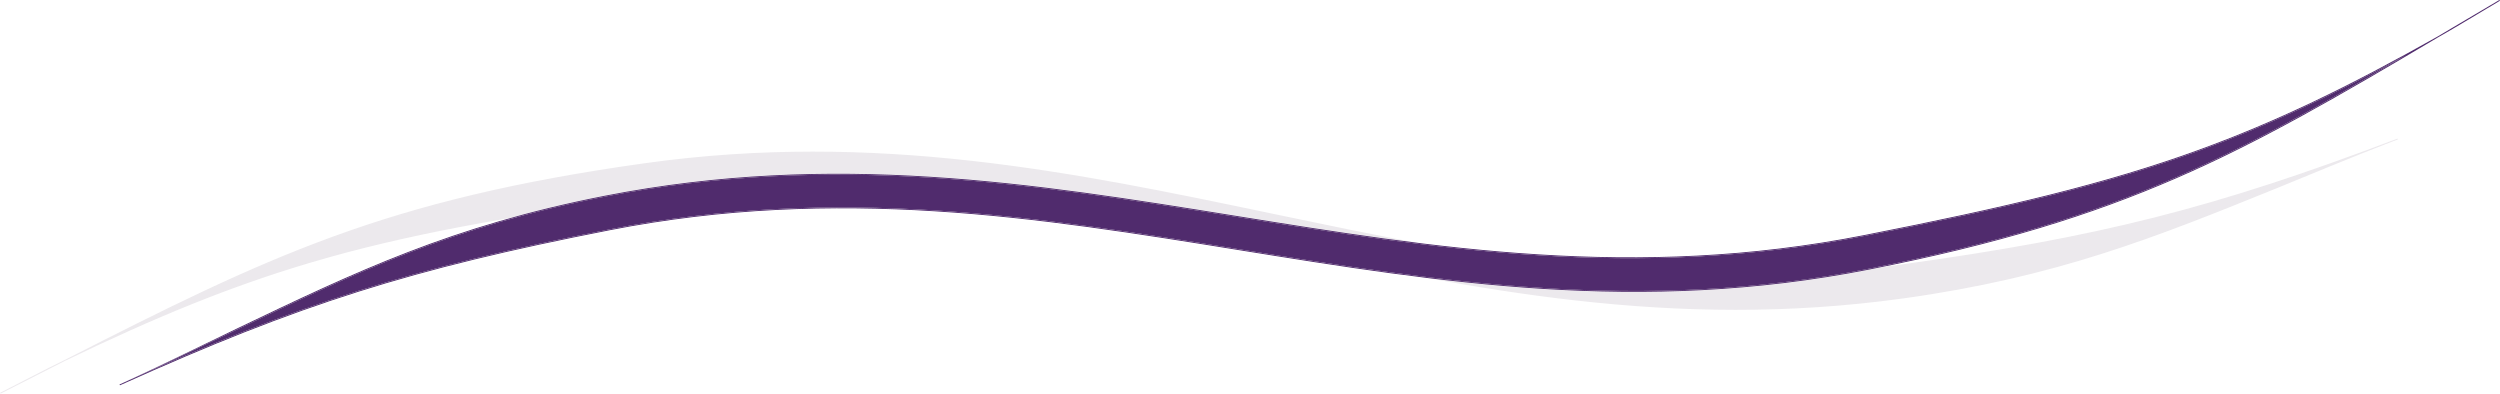 <?xml version="1.0" encoding="UTF-8"?> <svg xmlns="http://www.w3.org/2000/svg" width="11030" height="1737" viewBox="0 0 11030 1737" fill="none"> <path d="M8383.34 1171.61C7363.44 1312.88 6489.33 1129.97 5616.01 947.236L5613.53 946.716C4739.26 763.783 3865.67 581.325 2846.39 723.815C1756.69 876.15 1237.27 1110.44 424.055 1522.31C766.734 1362.09 1058.23 1247.49 1361.87 1157.16C1781.68 1032.27 2224.6 953.805 2857.92 865.269C3878.55 722.59 4753.24 905.334 5627.38 1088.24L5629.45 1088.67C6503.02 1271.46 7376.17 1454.16 8394.88 1313.07C9074.74 1218.9 9509.29 1042.98 10043 826.93C10200.4 763.178 10366.6 695.932 10550.1 626.261C10553.4 625.009 10556.8 623.756 10560.1 622.502L10579.5 615.088C10569.7 618.791 10559.9 622.516 10550.1 626.261C10372.8 694.235 10197.5 768.662 10045.6 830.142C9511.78 1046.27 9076.33 1222.56 8395.57 1316.85C7375.67 1458.11 6501.56 1275.21 5628.24 1092.47L5625.76 1091.95C4751.5 909.016 3877.9 726.559 2858.63 869.049C2225.38 957.573 1782.88 1035.98 1363.58 1160.72C1019.64 1263.04 691.226 1396.56 285.901 1592.48C264.063 1603.6 241.997 1614.84 219.692 1626.2C149.889 1661.74 77.726 1698.49 2.749 1736.5L-0.005 1733.35C2.277 1732.2 4.556 1731.04 6.833 1729.89L-0.005 1733.35C97.151 1684.11 194.345 1632.26 283.164 1589.33C1178.78 1133.47 1694.44 880.975 2845.69 720.035C3866.32 577.356 4741.01 760.1 5615.15 943.009L5617.22 943.441C6490.79 1126.23 7363.94 1308.93 8382.65 1167.83C9266.97 1045.35 9766.04 918.879 10577.3 611.677L10579.5 615.088C9767.73 922.465 9268.17 1049.06 8383.34 1171.61Z" fill="#41214D" fill-opacity="0.1"></path> <path d="M5616.01 947.236C6489.33 1129.97 7363.44 1312.88 8383.34 1171.61C9268.17 1049.06 9767.73 922.465 10579.5 615.088C10569.7 618.791 10559.9 622.516 10550.1 626.261C10366.6 695.932 10200.4 763.178 10043 826.93C9509.29 1042.98 9074.74 1218.9 8394.88 1313.07C7376.17 1454.16 6503.02 1271.46 5629.45 1088.67L5627.38 1088.24C4753.24 905.334 3878.55 722.59 2857.92 865.269C2224.6 953.805 1781.68 1032.27 1361.87 1157.16C1058.23 1247.49 766.734 1362.09 424.055 1522.31C1237.27 1110.44 1756.69 876.15 2846.39 723.815C3865.67 581.325 4739.26 763.783 5613.53 946.716L5616.01 947.236Z" fill="#41214D" fill-opacity="0.1"></path> <path d="M2688.6 1012.09C3699.18 814.535 4582.86 957.039 5465.73 1099.41L5468.24 1099.82C6352.07 1242.34 7235.21 1384.42 8245.1 1185.63C9324.77 973.11 9830.09 705.956 10618.6 241.472C10285.6 423.514 10001 556.124 9702.92 664.464C9290.8 814.251 8852.91 917.604 8225.42 1041.12C7214.19 1240.17 6329.94 1097.86 5446.23 955.351L5444.15 955.014C4561.01 812.599 3678.32 670.253 2668.91 867.582C1995.25 999.275 1571.35 1202.17 1050.74 1451.35C897.121 1524.88 735.082 1602.44 555.723 1683.39C552.499 1684.84 549.269 1686.3 546.034 1687.75L527.078 1696.36C536.631 1692.06 546.18 1687.73 555.723 1683.39C728.917 1604.5 899.747 1519.1 1047.89 1448.2C1568.67 1198.92 1993.45 995.607 2668 863.74C3678.58 666.181 4562.26 808.686 5445.13 951.059L5447.64 951.464C6331.47 1093.99 7214.61 1236.07 8224.5 1037.28C8851.92 913.778 9289.39 810.505 9701.02 660.897C10038.7 538.181 10359 384.262 10752.6 162.349C10773.7 149.82 10795.1 137.154 10816.7 124.349C10884.4 84.28 10954.4 42.855 11027.1 -0L11030 3.084C11027.8 4.389 11025.6 5.691 11023.4 6.993L11030 3.084C10935.8 58.616 10841.7 116.816 10755.5 165.445C9887.18 679.315 9386.67 964.947 8246.02 1189.47C7234.79 1388.52 6350.54 1246.21 5466.83 1103.7L5464.75 1103.37C4581.61 960.952 3698.92 818.607 2689.51 1015.94C1813.25 1187.23 1322.05 1342.73 529.423 1699.75L527.078 1696.36C1320.15 1339.14 1811.84 1183.49 2688.6 1012.09Z" fill="#502B6D"></path> <path d="M5465.73 1099.41C4582.86 957.039 3699.18 814.535 2688.6 1012.09C1811.84 1183.49 1320.15 1339.14 527.078 1696.36C536.631 1692.06 546.18 1687.73 555.723 1683.39C735.082 1602.44 897.121 1524.88 1050.74 1451.35C1571.35 1202.17 1995.25 999.275 2668.91 867.582C3678.32 670.253 4561.01 812.599 5444.15 955.014L5446.23 955.351C6329.94 1097.86 7214.19 1240.17 8225.42 1041.12C8852.91 917.604 9290.8 814.251 9702.92 664.464C10001 556.124 10285.6 423.514 10618.6 241.472C9830.09 705.956 9324.77 973.11 8245.1 1185.63C7235.21 1384.42 6352.07 1242.34 5468.24 1099.82L5465.73 1099.41Z" fill="#502B6D"></path> </svg> 